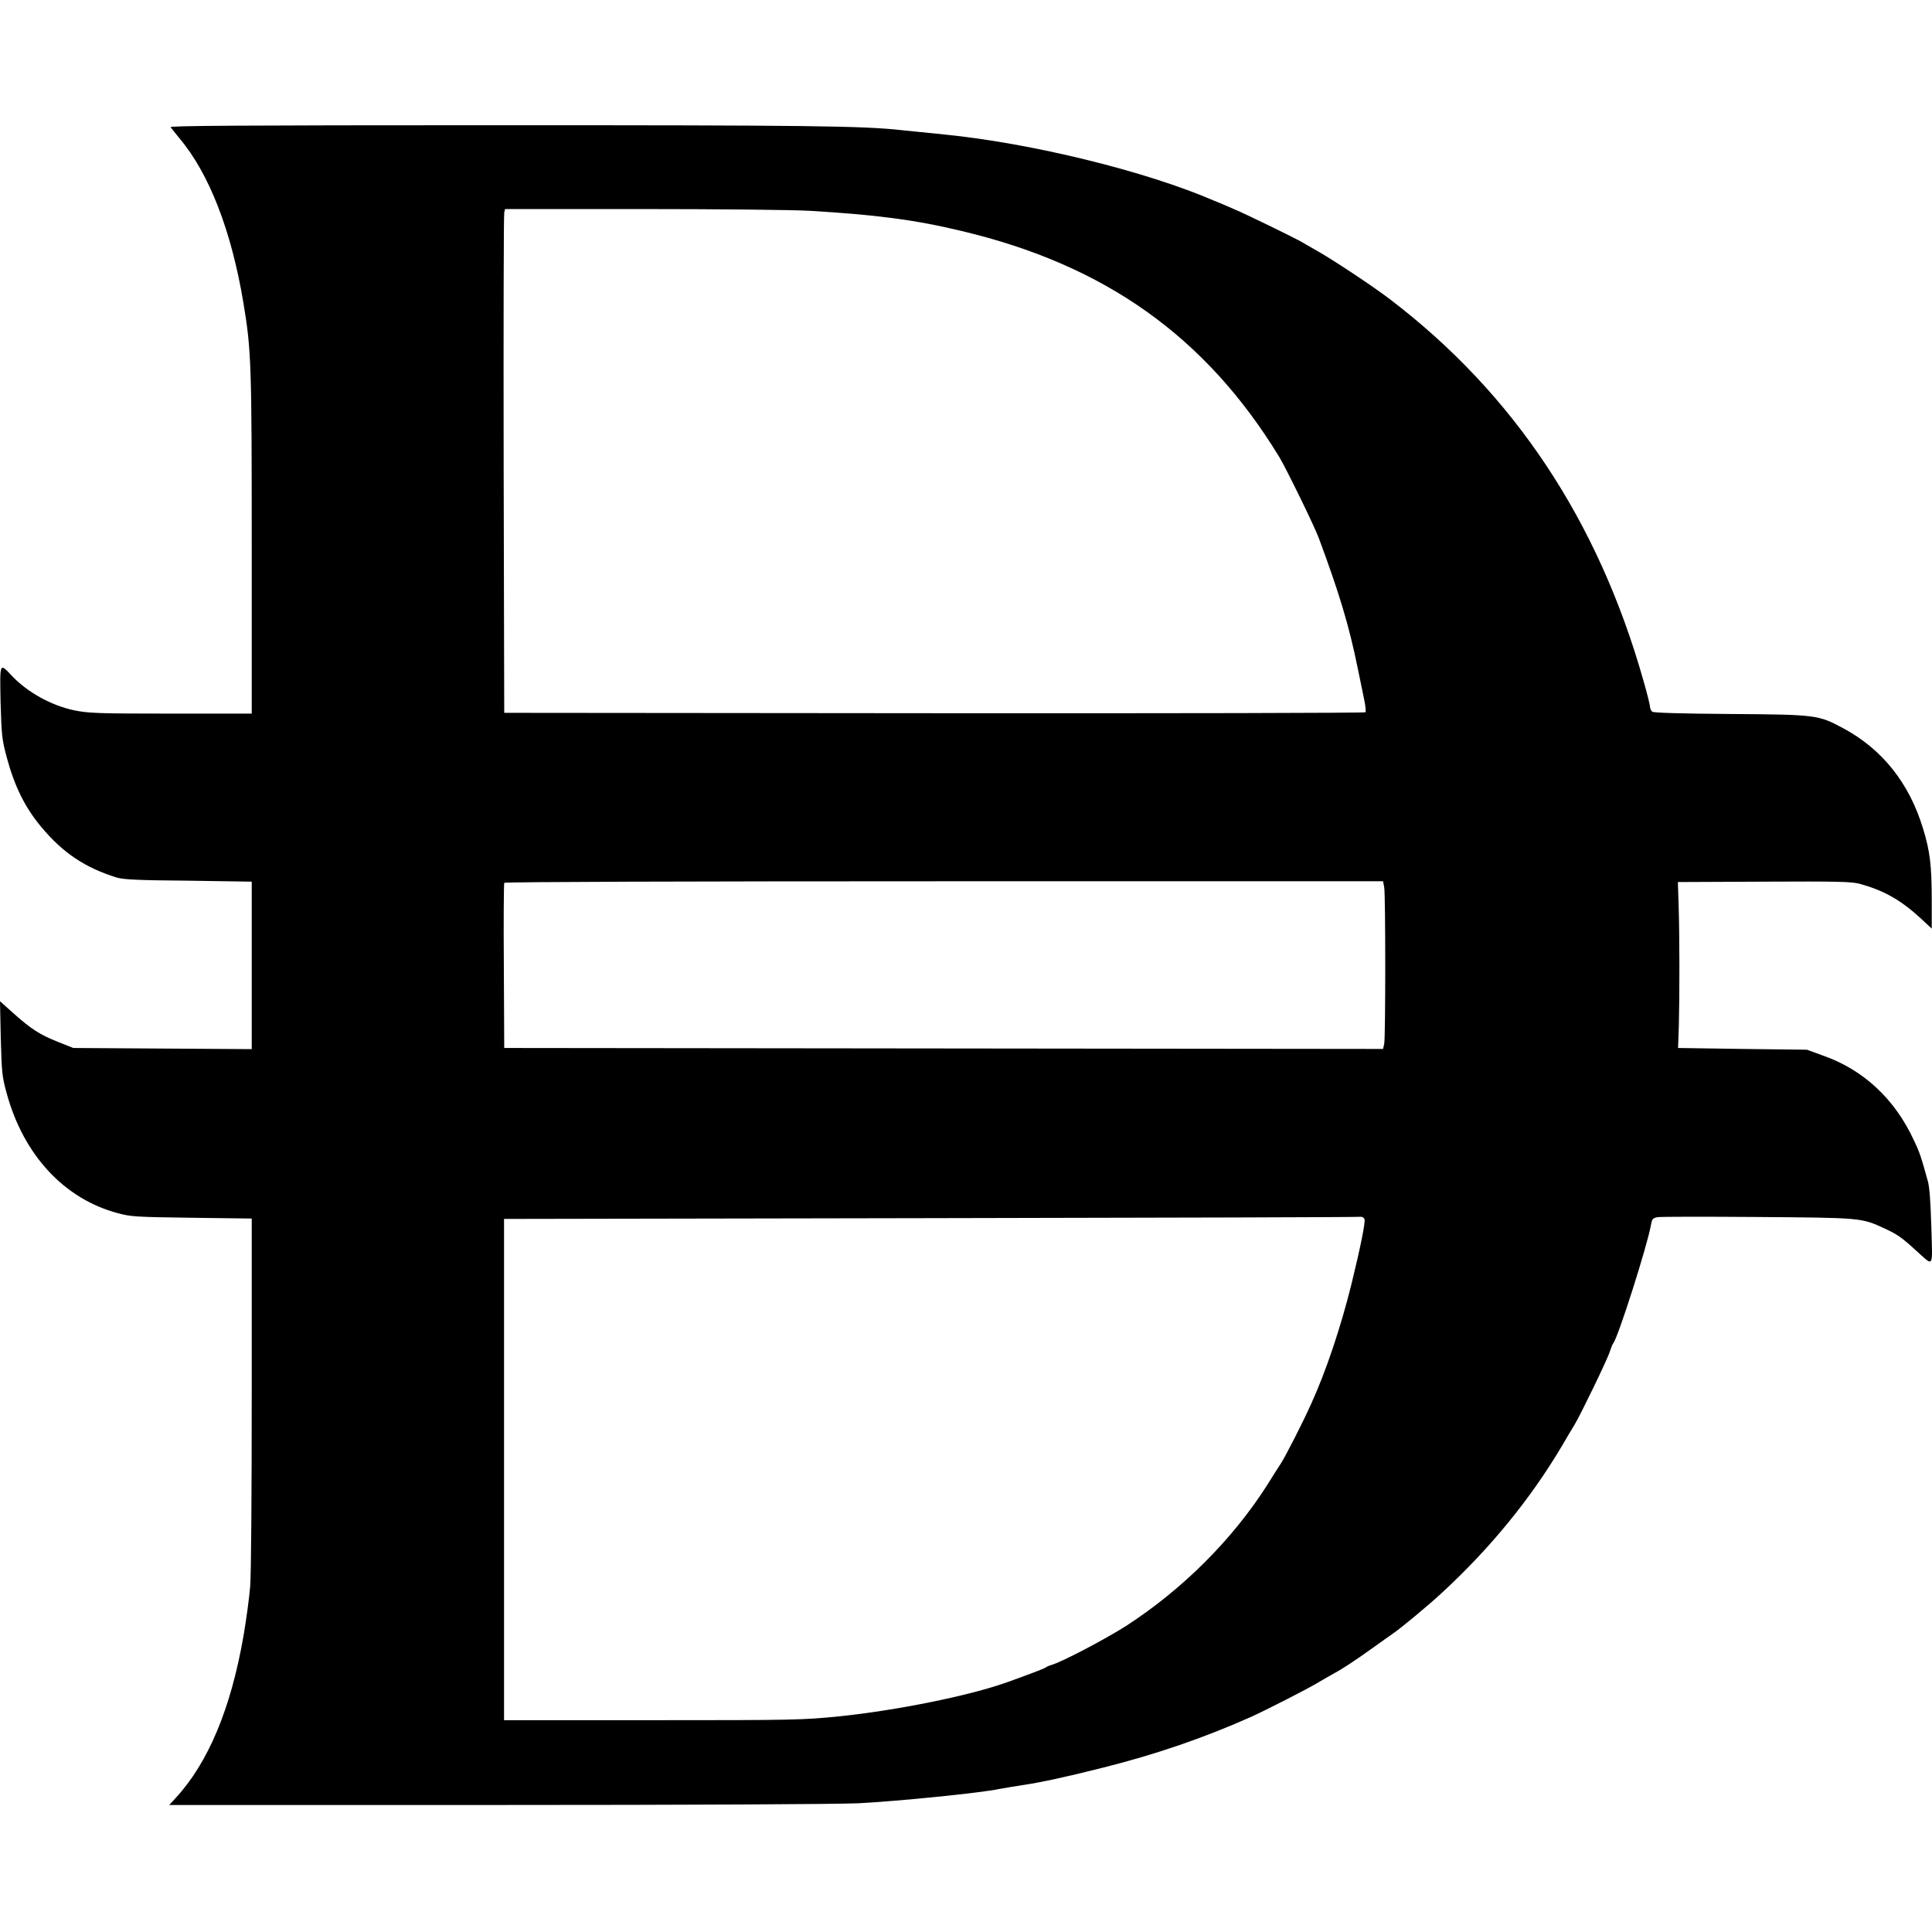 <svg width="1080" height="1080" viewBox="0 0 1080 1080" fill="none" xmlns="http://www.w3.org/2000/svg">
<path d="M95.36 71.08C95.792 71.728 98.168 74.643 100.436 77.451C116.96 97.103 129.379 129.065 136.075 169.342C140.503 195.797 140.719 204.112 140.719 304.966V398.909H95.576C54.322 398.909 49.57 398.693 41.471 397.073C28.727 394.374 15.551 387.139 6.696 377.853C-0.324 370.402 -0.108 369.97 0.324 392.538C0.864 411.219 1.08 413.271 3.78 423.421C8.1 439.51 14.04 451.496 23.003 462.186C35.207 476.871 47.626 485.078 65.338 490.585C69.117 491.665 77.109 492.096 105.404 492.312L140.719 492.852V586.472L40.931 585.824L32.291 582.368C22.031 578.265 17.387 575.242 7.344 566.279L0 559.692L0.432 580.317C0.972 599.429 1.08 601.589 3.78 611.307C13.175 645.645 35.855 670.157 65.769 678.147C73.221 680.199 76.137 680.307 107.348 680.739L140.719 681.171V777.921C140.719 836.339 140.395 879.423 139.855 886.766C139.315 893.461 137.587 905.986 136.075 914.733C129.055 955.01 116.42 985.352 98.276 1005L94.605 1009H277.226C386.41 1009 468.055 1008.57 480.042 1008.03C501.101 1006.95 548.08 1002.31 558.663 1000.04C562.011 999.39 568.275 998.418 572.379 997.77C581.126 996.474 595.598 993.451 616.441 988.16C645.816 980.817 672.599 971.639 698.842 959.977C707.05 956.305 730.593 944.32 736.856 940.54C740.204 938.597 744.2 936.221 745.712 935.465C749.924 933.198 756.944 928.662 767.203 921.32C772.279 917.648 777.355 914.085 778.435 913.329C782.971 910.306 798.63 897.24 805.758 890.653C832.865 865.71 855.544 837.959 873.147 808.264C875.631 803.945 878.871 798.546 880.275 796.278C883.839 790.231 898.526 759.997 899.93 755.461C900.578 753.41 901.442 751.25 901.874 750.818C904.682 747.147 920.882 696.18 922.826 685.058C923.474 681.495 923.797 680.955 926.497 680.415C928.225 680.091 953.388 680.091 982.439 680.307C1040.54 680.739 1040.54 680.739 1053.39 686.678C1060.63 690.025 1062.79 691.537 1070.78 698.771C1081.26 708.166 1080.28 709.678 1079.64 686.138C1079.2 672.316 1078.66 663.786 1077.69 660.33C1074.02 647.049 1073.16 644.241 1069.92 637.546C1059.33 614.439 1041.62 597.918 1018.94 590.035L1010.09 586.796L974.016 586.364L938.053 585.824L938.485 573.19C938.917 556.561 938.917 523.627 938.377 506.674L937.945 493.068L986.111 492.852C1027.37 492.636 1035.03 492.852 1039.57 494.04C1053.18 497.819 1062.36 503.003 1073.59 513.261L1079.85 519.092V503.111C1079.85 484.106 1078.88 475.683 1074.99 463.158C1067.32 437.782 1052.2 418.886 1030.61 407.224C1016.57 399.665 1015.7 399.449 967.428 399.125C939.133 398.909 924.337 398.477 923.581 397.829C922.934 397.181 922.393 396.102 922.393 395.238C922.393 394.374 920.774 387.571 918.614 380.228C893.343 290.928 846.148 219.985 777.139 167.399C767.743 160.164 744.74 144.939 735.453 139.756C731.889 137.704 728.001 135.544 727.029 134.896C722.493 132.413 696.466 119.671 689.986 116.972C686.098 115.244 681.023 113.084 678.755 112.22C640.632 95.699 576.698 80.042 527.884 75.183C519.893 74.427 509.309 73.239 504.449 72.808C482.418 70.324 451.855 70 278.306 70C131.647 70 94.82 70.324 95.36 71.08ZM452.503 117.835C489.006 119.995 511.469 122.803 537.712 129.173C617.845 148.178 674.219 188.347 715.149 255.511C718.929 261.774 734.913 294.384 737.288 300.971C748.628 331.529 754.136 349.67 758.996 373.642C760.184 379.473 761.804 387.247 762.559 390.919C763.315 394.482 763.639 397.829 763.315 398.153C762.775 398.585 654.348 398.801 522.16 398.693L281.869 398.477L281.546 259.722C281.438 183.488 281.545 120.103 281.869 118.915L282.301 116.864H359.087C401.205 116.864 443.323 117.296 452.503 117.835ZM773.791 496.092C774.547 500.735 774.547 579.561 773.791 583.448L773.143 586.364L281.869 585.824L281.653 540.04C281.437 514.88 281.653 493.932 281.869 493.5C282.193 492.96 386.842 492.636 527.776 492.636H773.143L773.791 496.092ZM762.775 681.495C763.315 683.114 760.724 696.396 755.432 717.992C749.384 742.288 741.176 766.799 732.861 784.94C728.757 794.226 718.497 814.311 716.013 818.09C714.825 819.818 711.369 825.325 708.346 830.184C688.906 860.635 661.151 888.386 629.508 908.902C617.953 916.245 594.194 928.77 587.822 930.714C586.526 931.038 585.122 931.686 584.582 932.118C583.826 932.766 573.999 936.437 562.551 940.54C541.492 947.991 501.425 956.089 469.242 959.437C448.399 961.489 445.051 961.596 364.81 961.596H281.761V681.387L520.325 680.955C651.54 680.739 759.644 680.415 760.508 680.199C761.48 680.091 762.451 680.739 762.775 681.495Z" fill="black"/>
</svg>
